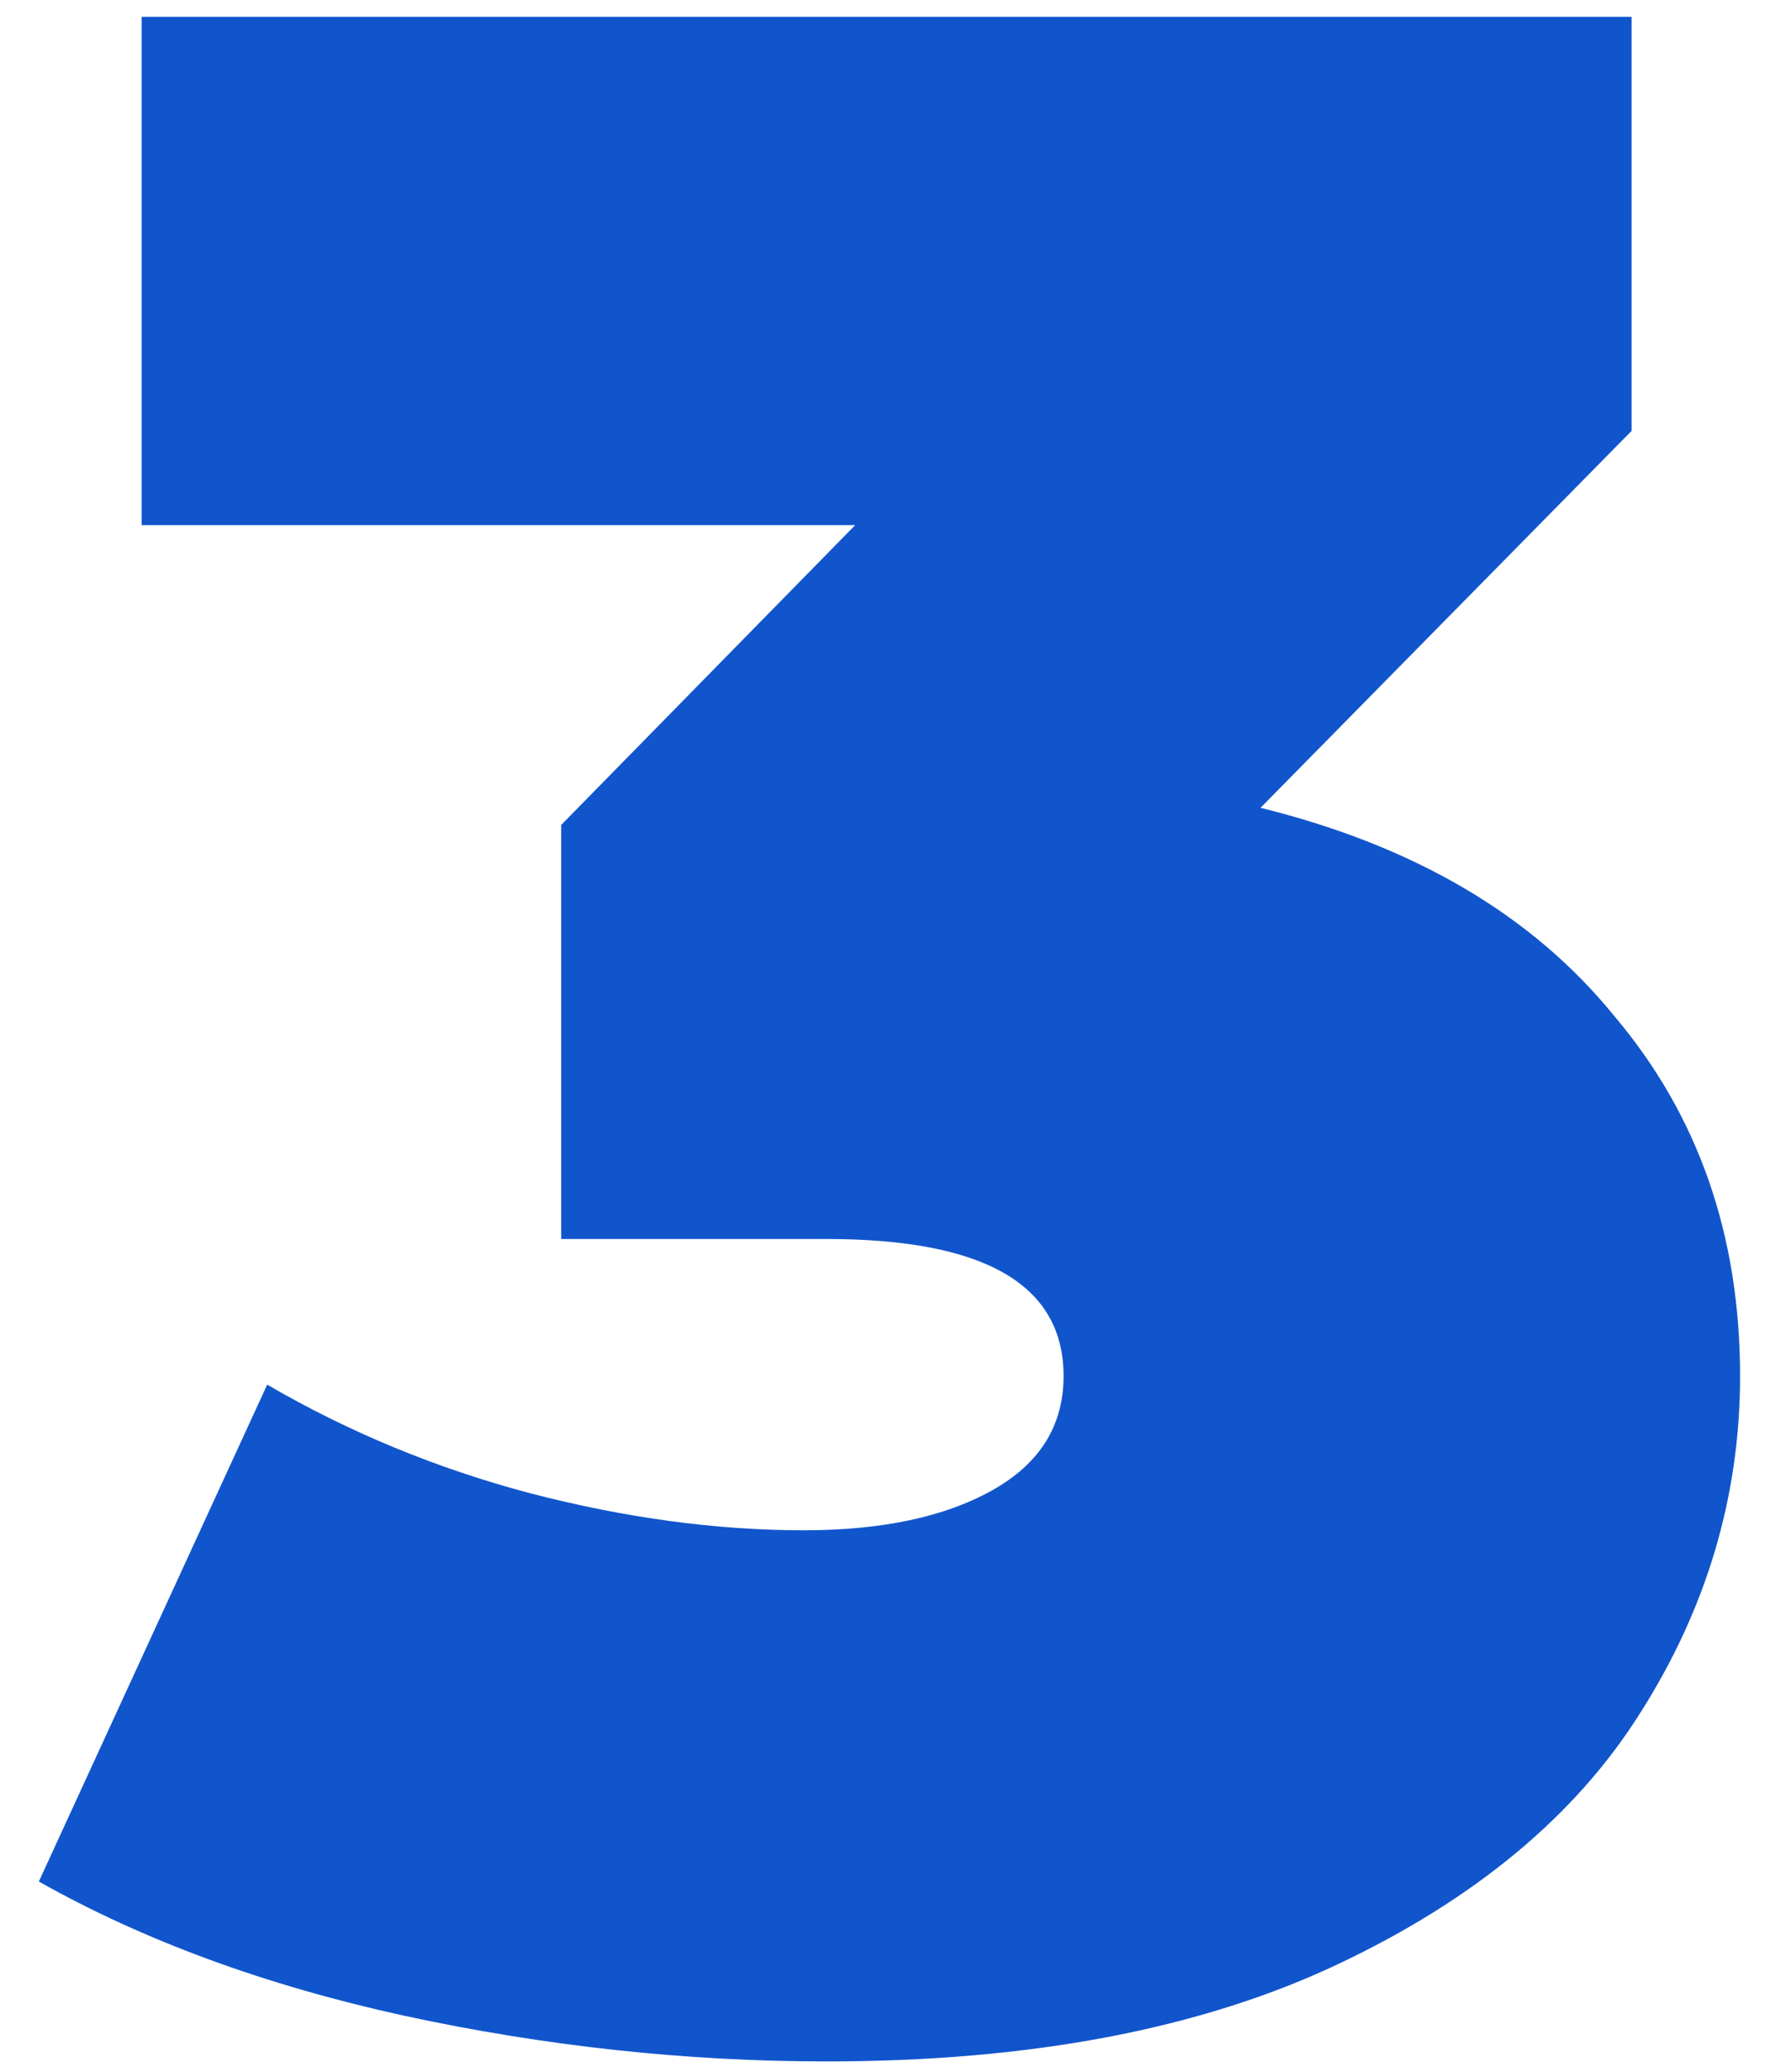 <?xml version="1.0" encoding="UTF-8"?> <svg xmlns="http://www.w3.org/2000/svg" width="32" height="37" viewBox="0 0 32 37" fill="none"><path d="M22.522 14.427C25.276 15.107 27.384 16.348 28.846 18.15C30.342 19.918 31.09 22.06 31.09 24.576C31.09 26.718 30.495 28.724 29.305 30.594C28.149 32.43 26.347 33.926 23.899 35.082C21.451 36.238 18.408 36.816 14.77 36.816C12.254 36.816 9.738 36.544 7.222 36C4.74 35.456 2.564 34.657 0.694 33.603L4.774 24.729C6.236 25.579 7.8 26.225 9.466 26.667C11.166 27.109 12.798 27.33 14.362 27.33C15.756 27.33 16.878 27.092 17.728 26.616C18.578 26.14 19.003 25.46 19.003 24.576C19.003 22.944 17.592 22.128 14.77 22.128H10.027V14.733L15.28 9.378H2.53V0.3H29.152V7.695L22.522 14.427Z" fill="#1155CC"></path></svg> 